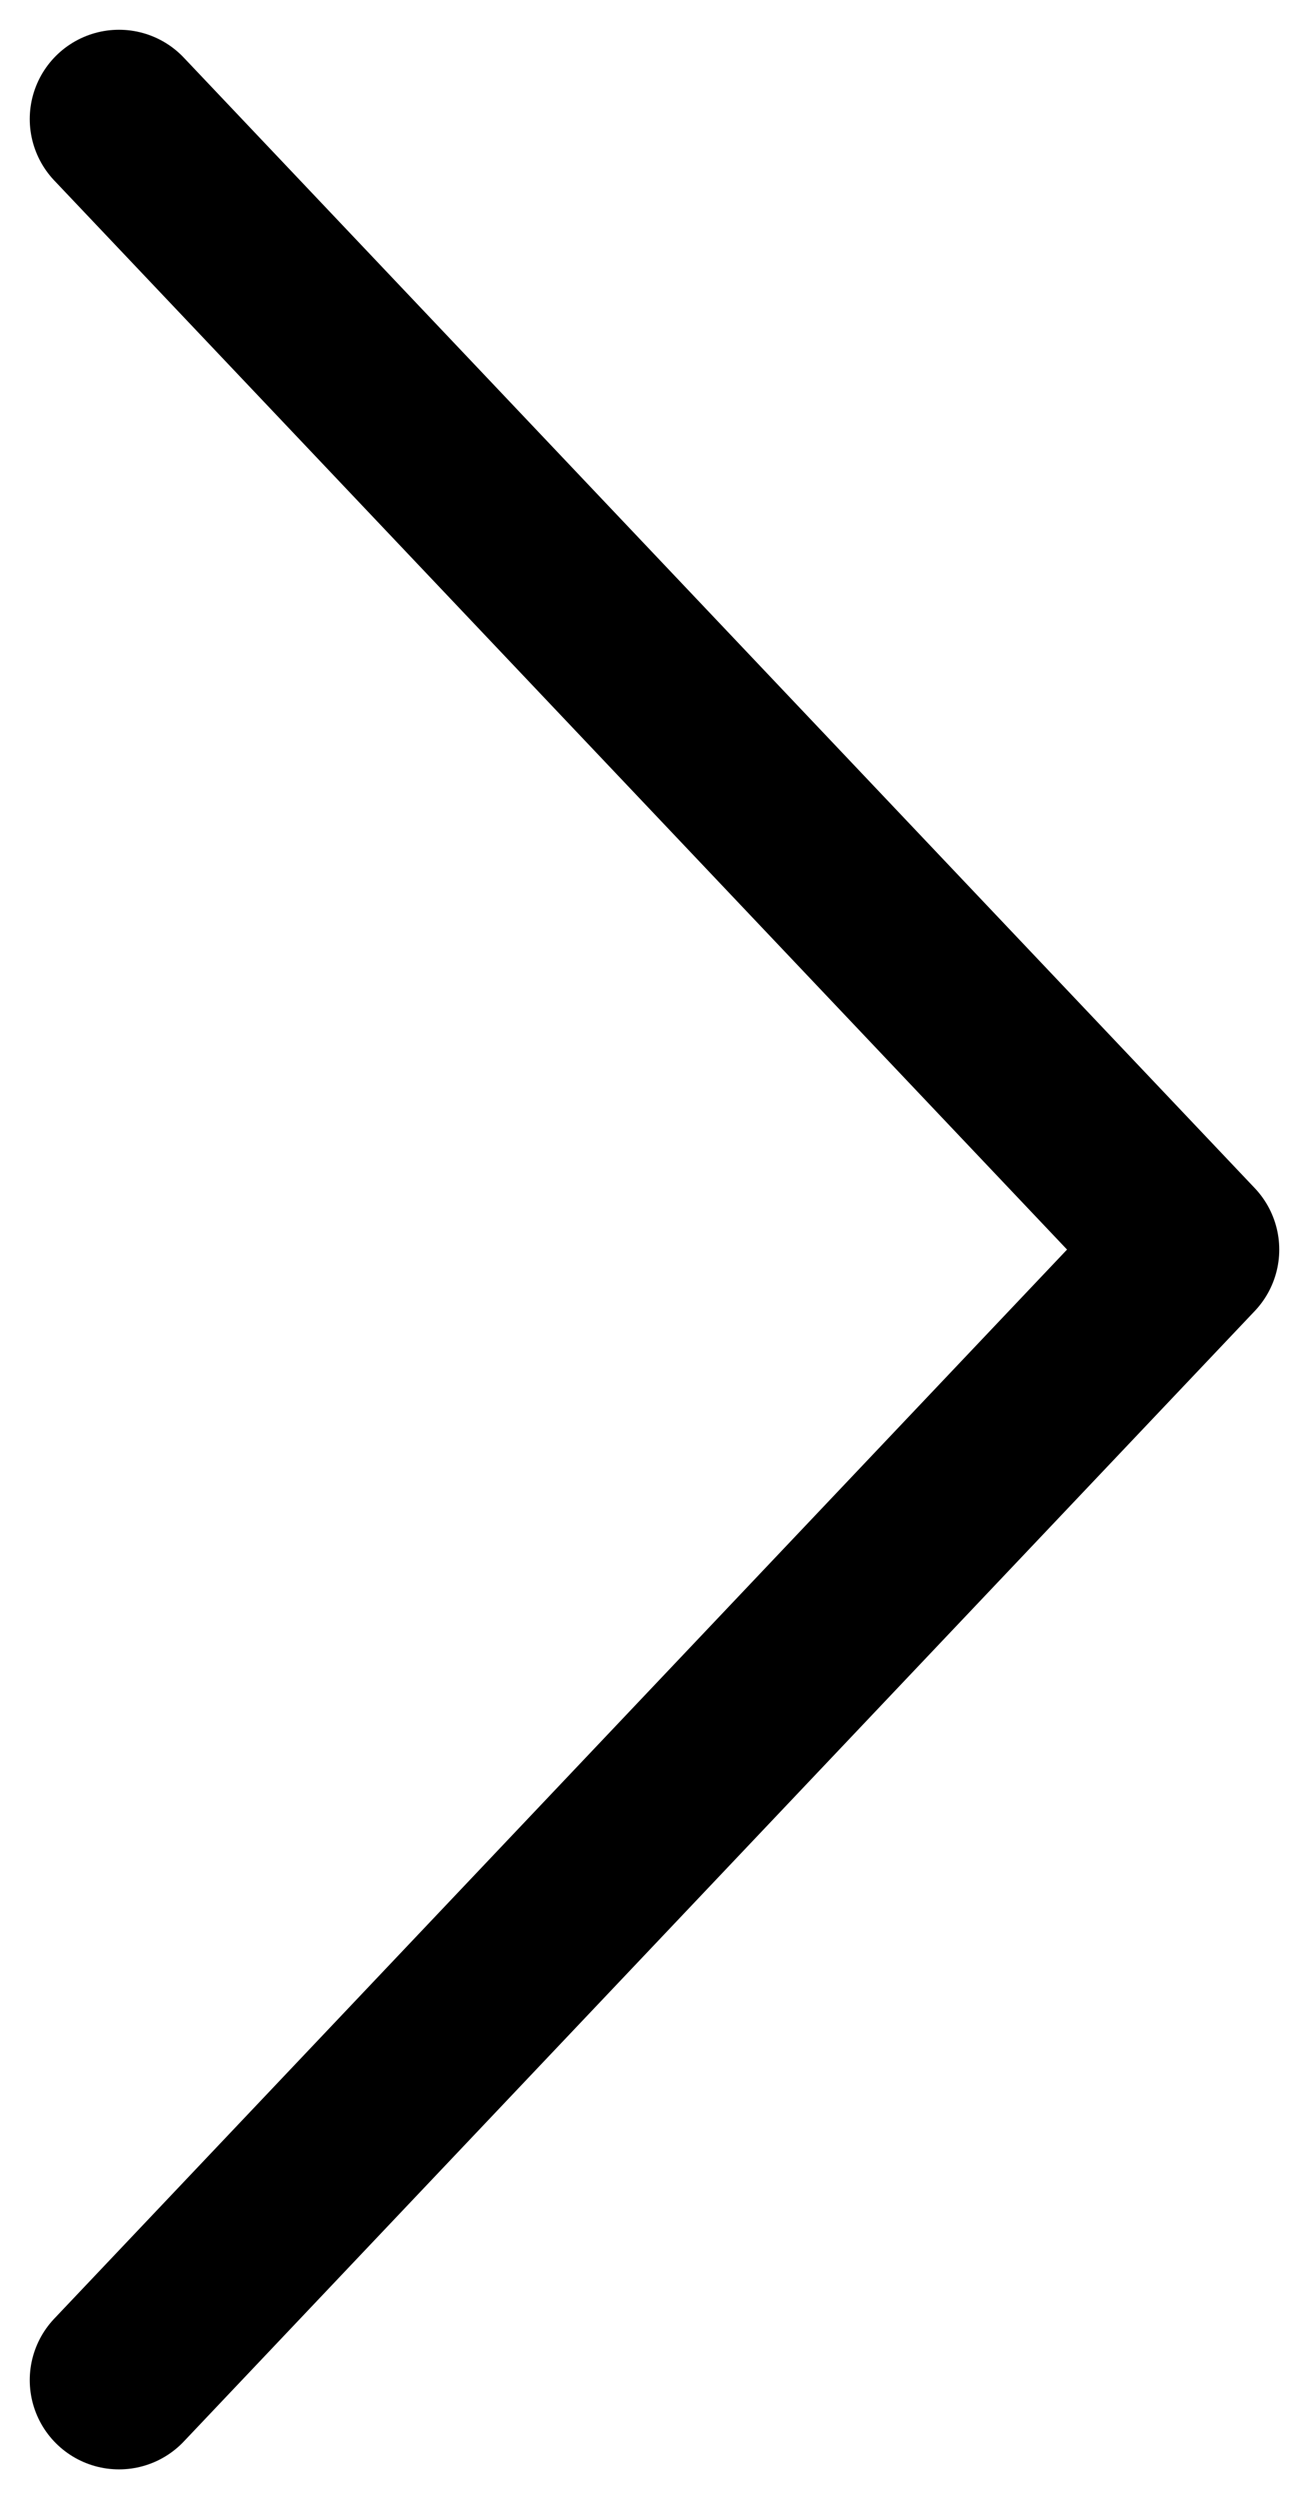 <svg width="22" height="42" viewBox="0 0 22 42" fill="none" xmlns="http://www.w3.org/2000/svg">
<path d="M2 39.988L20 20.994L2 2" stroke="black" stroke-width="3" stroke-linecap="round" stroke-linejoin="round"/>
</svg>
